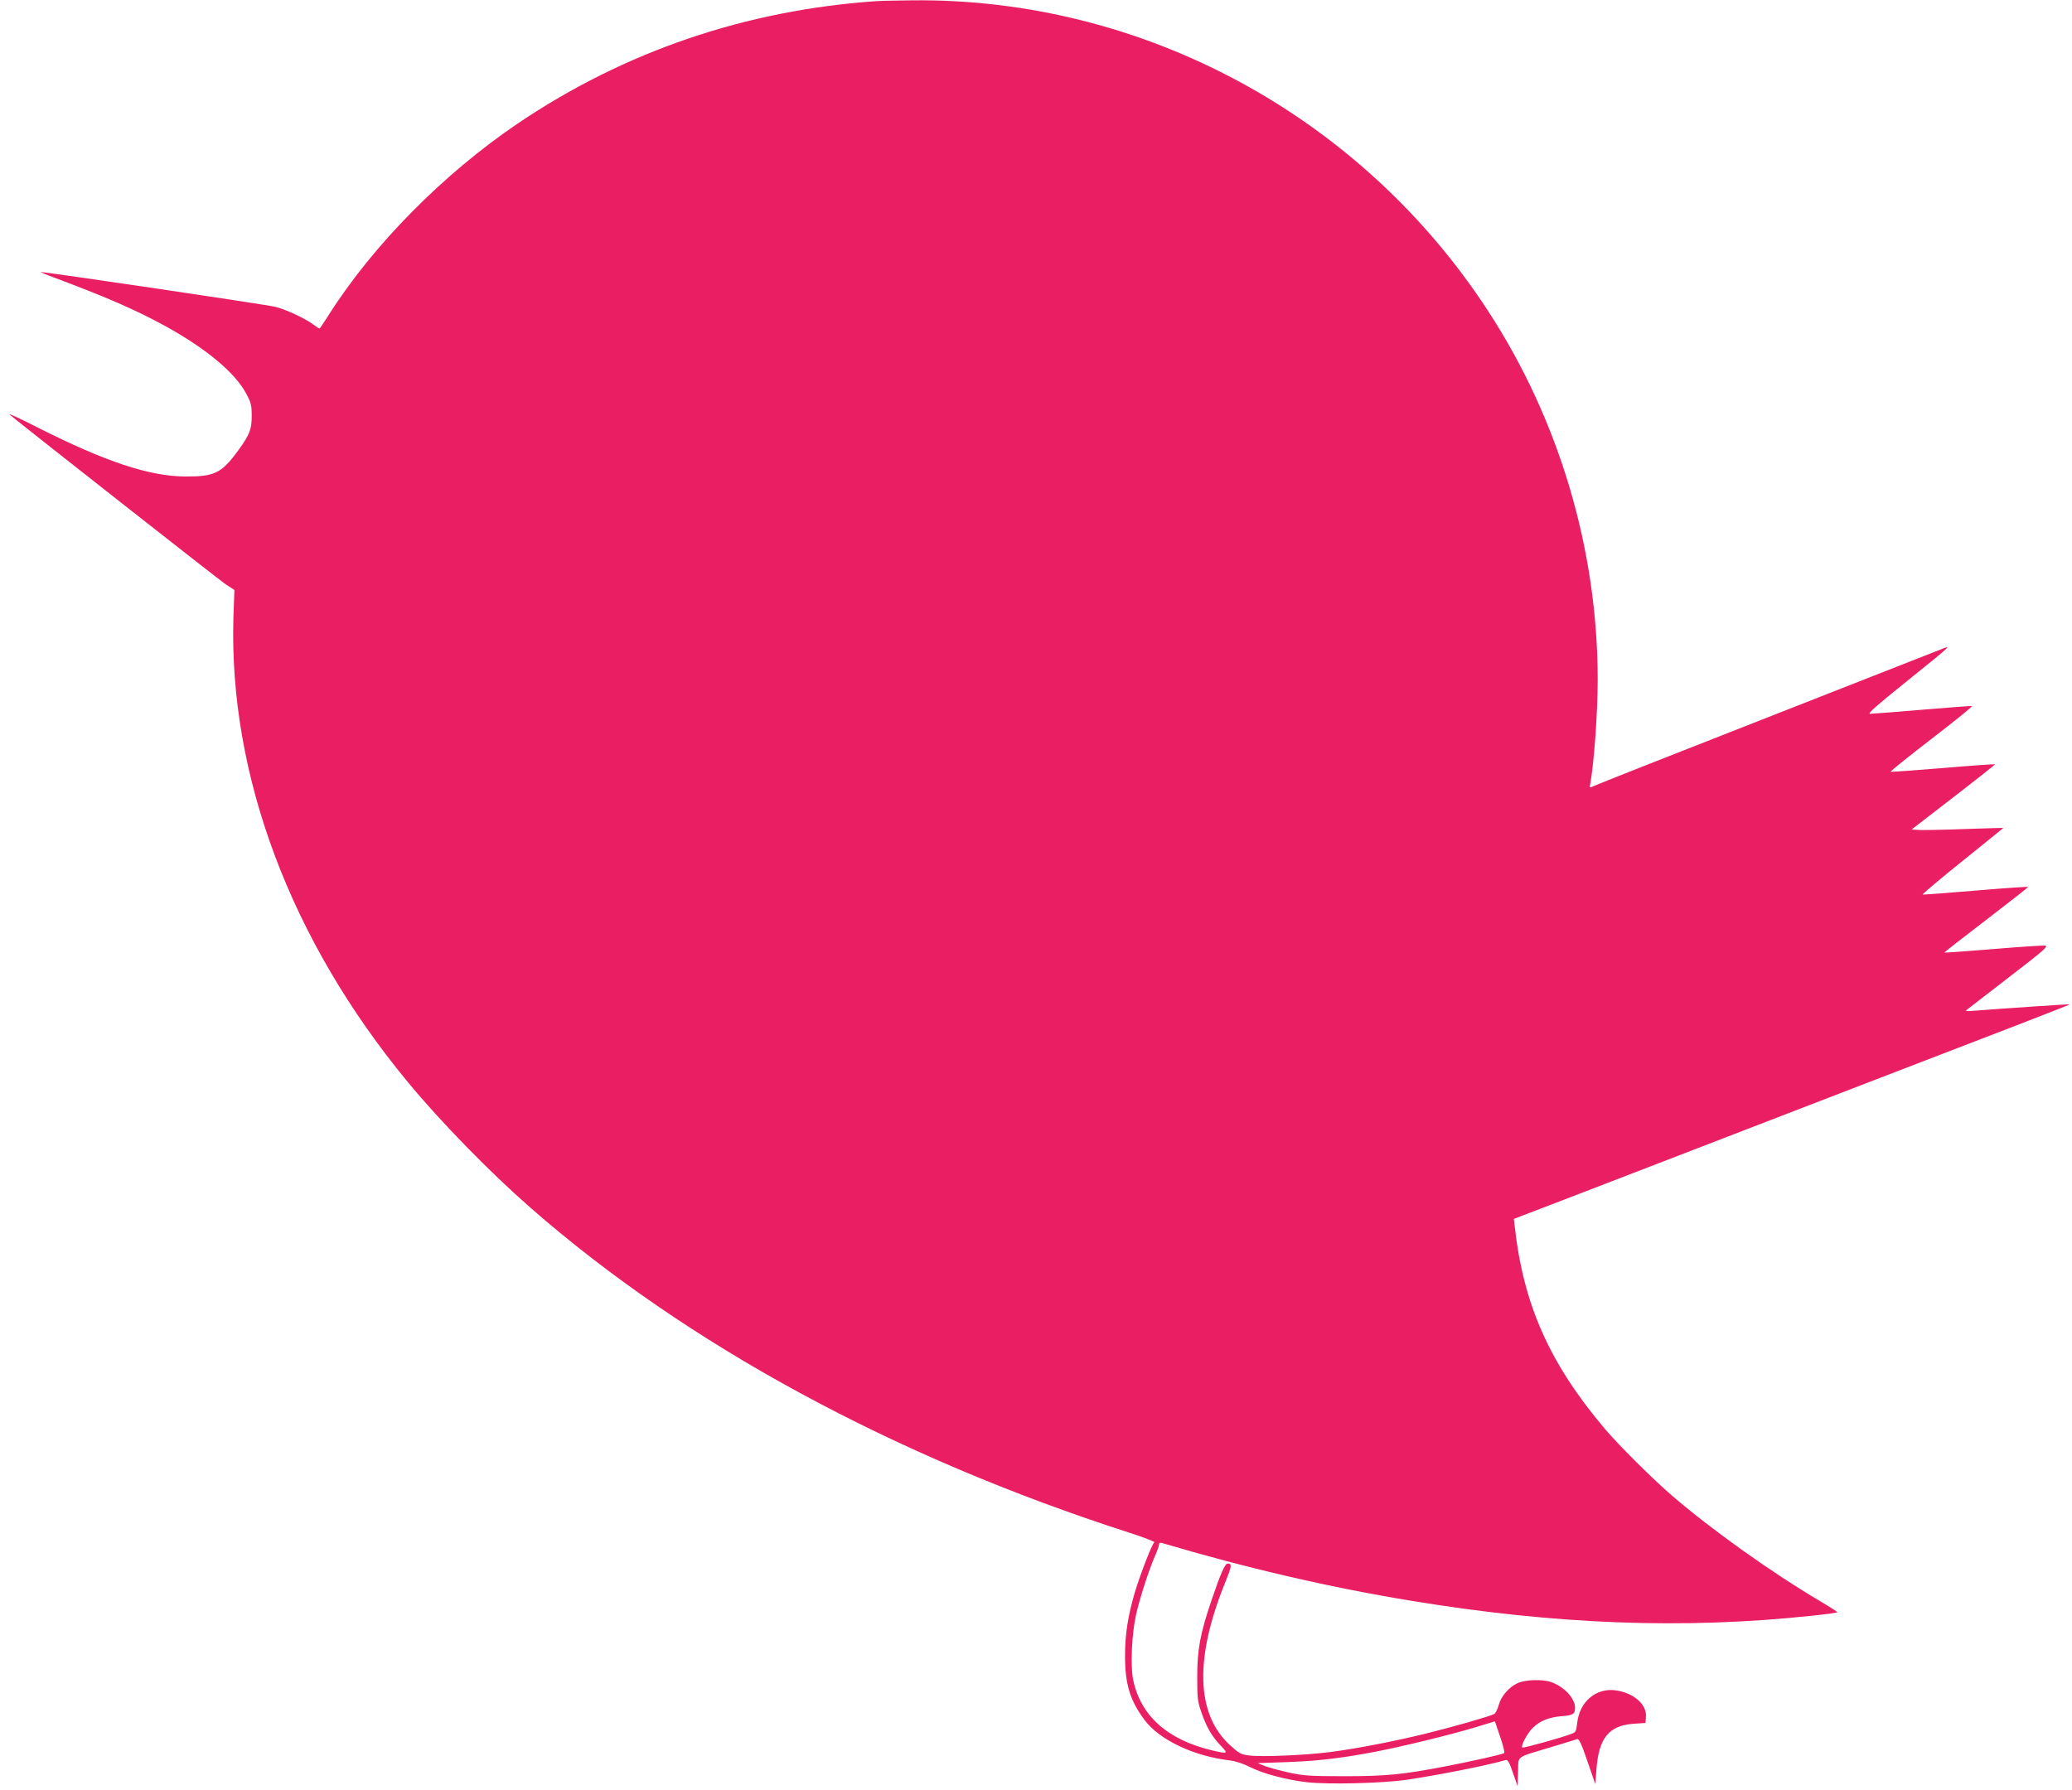 <?xml version="1.0" standalone="no"?>
<!DOCTYPE svg PUBLIC "-//W3C//DTD SVG 20010904//EN"
 "http://www.w3.org/TR/2001/REC-SVG-20010904/DTD/svg10.dtd">
<svg version="1.0" xmlns="http://www.w3.org/2000/svg"
 width="1280pt" height="1106pt" viewBox="0 0 1280 1106"
 preserveAspectRatio="xMidYMid meet">
<g transform="translate(0,1106) scale(0.1,-0.1)"
fill="#e91e63" stroke="none">
<path d="M5415 11053 c-807 -55 -1556 -310 -2215 -755 -460 -311 -896 -752
-1170 -1185 -29 -46 -54 -83 -57 -83 -2 0 -19 11 -36 24 -51 38 -168 93 -235
110 -48 13 -1426 217 -1450 215 -4 0 18 -9 48 -21 357 -133 538 -212 722 -313
252 -139 429 -287 498 -415 31 -58 35 -74 35 -140 0 -82 -13 -115 -79 -207
-106 -146 -148 -167 -326 -167 -225 0 -496 90 -920 304 -107 55 -184 90 -170
78 122 -100 1293 -1020 1334 -1048 l54 -35 -6 -170 c-29 -975 353 -1994 1077
-2870 203 -246 507 -557 756 -775 966 -846 2244 -1540 3703 -2010 90 -29 159
-56 153 -59 -14 -9 -86 -195 -121 -311 -42 -144 -60 -258 -60 -390 0 -175 31
-277 121 -397 91 -122 301 -222 523 -249 36 -4 86 -20 125 -40 83 -42 224 -80
354 -95 129 -15 463 -7 617 15 185 27 520 93 611 122 13 3 23 -13 45 -78 l29
-83 3 88 c3 103 -19 85 198 151 83 25 158 48 166 51 12 5 26 -25 64 -135 l49
-142 7 89 c14 194 77 272 228 283 l75 5 3 38 c6 75 -73 146 -183 163 -124 19
-228 -69 -242 -203 -5 -47 -10 -56 -31 -64 -65 -25 -303 -91 -308 -86 -11 10
33 92 67 124 45 42 96 63 177 70 71 6 82 13 82 52 0 59 -68 131 -149 159 -52
18 -159 15 -206 -7 -53 -24 -103 -82 -117 -137 -7 -25 -19 -49 -28 -54 -26
-14 -249 -78 -415 -119 -190 -47 -434 -95 -600 -116 -146 -19 -419 -31 -498
-21 -53 7 -63 13 -123 68 -206 193 -214 538 -24 1004 39 96 42 114 15 114 -18
0 -44 -60 -100 -225 -70 -205 -89 -305 -89 -475 0 -132 2 -152 27 -223 32 -91
64 -146 120 -204 46 -48 42 -50 -53 -28 -280 66 -447 217 -491 443 -16 86 -7
284 20 400 23 101 79 274 117 361 13 29 24 60 24 68 0 10 6 13 18 10 522 -155
1035 -274 1533 -356 897 -148 1686 -178 2477 -94 89 9 162 19 162 22 0 3 -46
33 -102 66 -305 180 -680 448 -923 658 -117 101 -326 309 -409 407 -344 406
-506 771 -559 1257 l-5 42 51 20 c29 10 396 152 817 314 799 308 1672 645
2237 862 183 71 332 129 330 130 -2 2 -404 -25 -582 -39 -64 -5 -68 -4 -50 9
11 9 129 100 263 203 213 164 239 187 215 190 -15 1 -161 -8 -323 -22 -162
-13 -296 -23 -298 -21 -2 1 114 92 257 201 143 110 260 201 260 204 1 3 -144
-7 -321 -22 -178 -15 -327 -26 -331 -25 -4 1 106 95 246 207 140 113 254 205
253 205 0 1 -107 -3 -236 -7 -129 -5 -257 -7 -283 -6 l-48 3 259 200 c143 110
258 202 257 203 -2 2 -146 -8 -320 -23 -174 -14 -320 -25 -325 -23 -4 2 109
93 252 203 143 110 256 201 250 203 -5 1 -144 -9 -308 -23 -164 -14 -309 -25
-322 -25 -17 0 41 51 215 191 300 242 294 236 218 205 -33 -13 -521 -205
-1085 -426 -564 -221 -1038 -408 -1053 -416 -28 -13 -28 -13 -23 14 23 122 46
440 46 646 -1 803 -238 1600 -676 2273 -787 1209 -2134 1936 -3559 1921 -93
-1 -192 -3 -220 -5z m3877 -10824 c-9 -8 -200 -51 -367 -83 -261 -50 -366 -60
-620 -60 -210 0 -253 3 -340 22 -55 12 -122 30 -149 40 l-48 19 178 6 c193 7
331 23 544 63 172 33 459 103 620 151 l125 38 32 -94 c18 -53 30 -98 25 -102z"/>
</g>
</svg>
